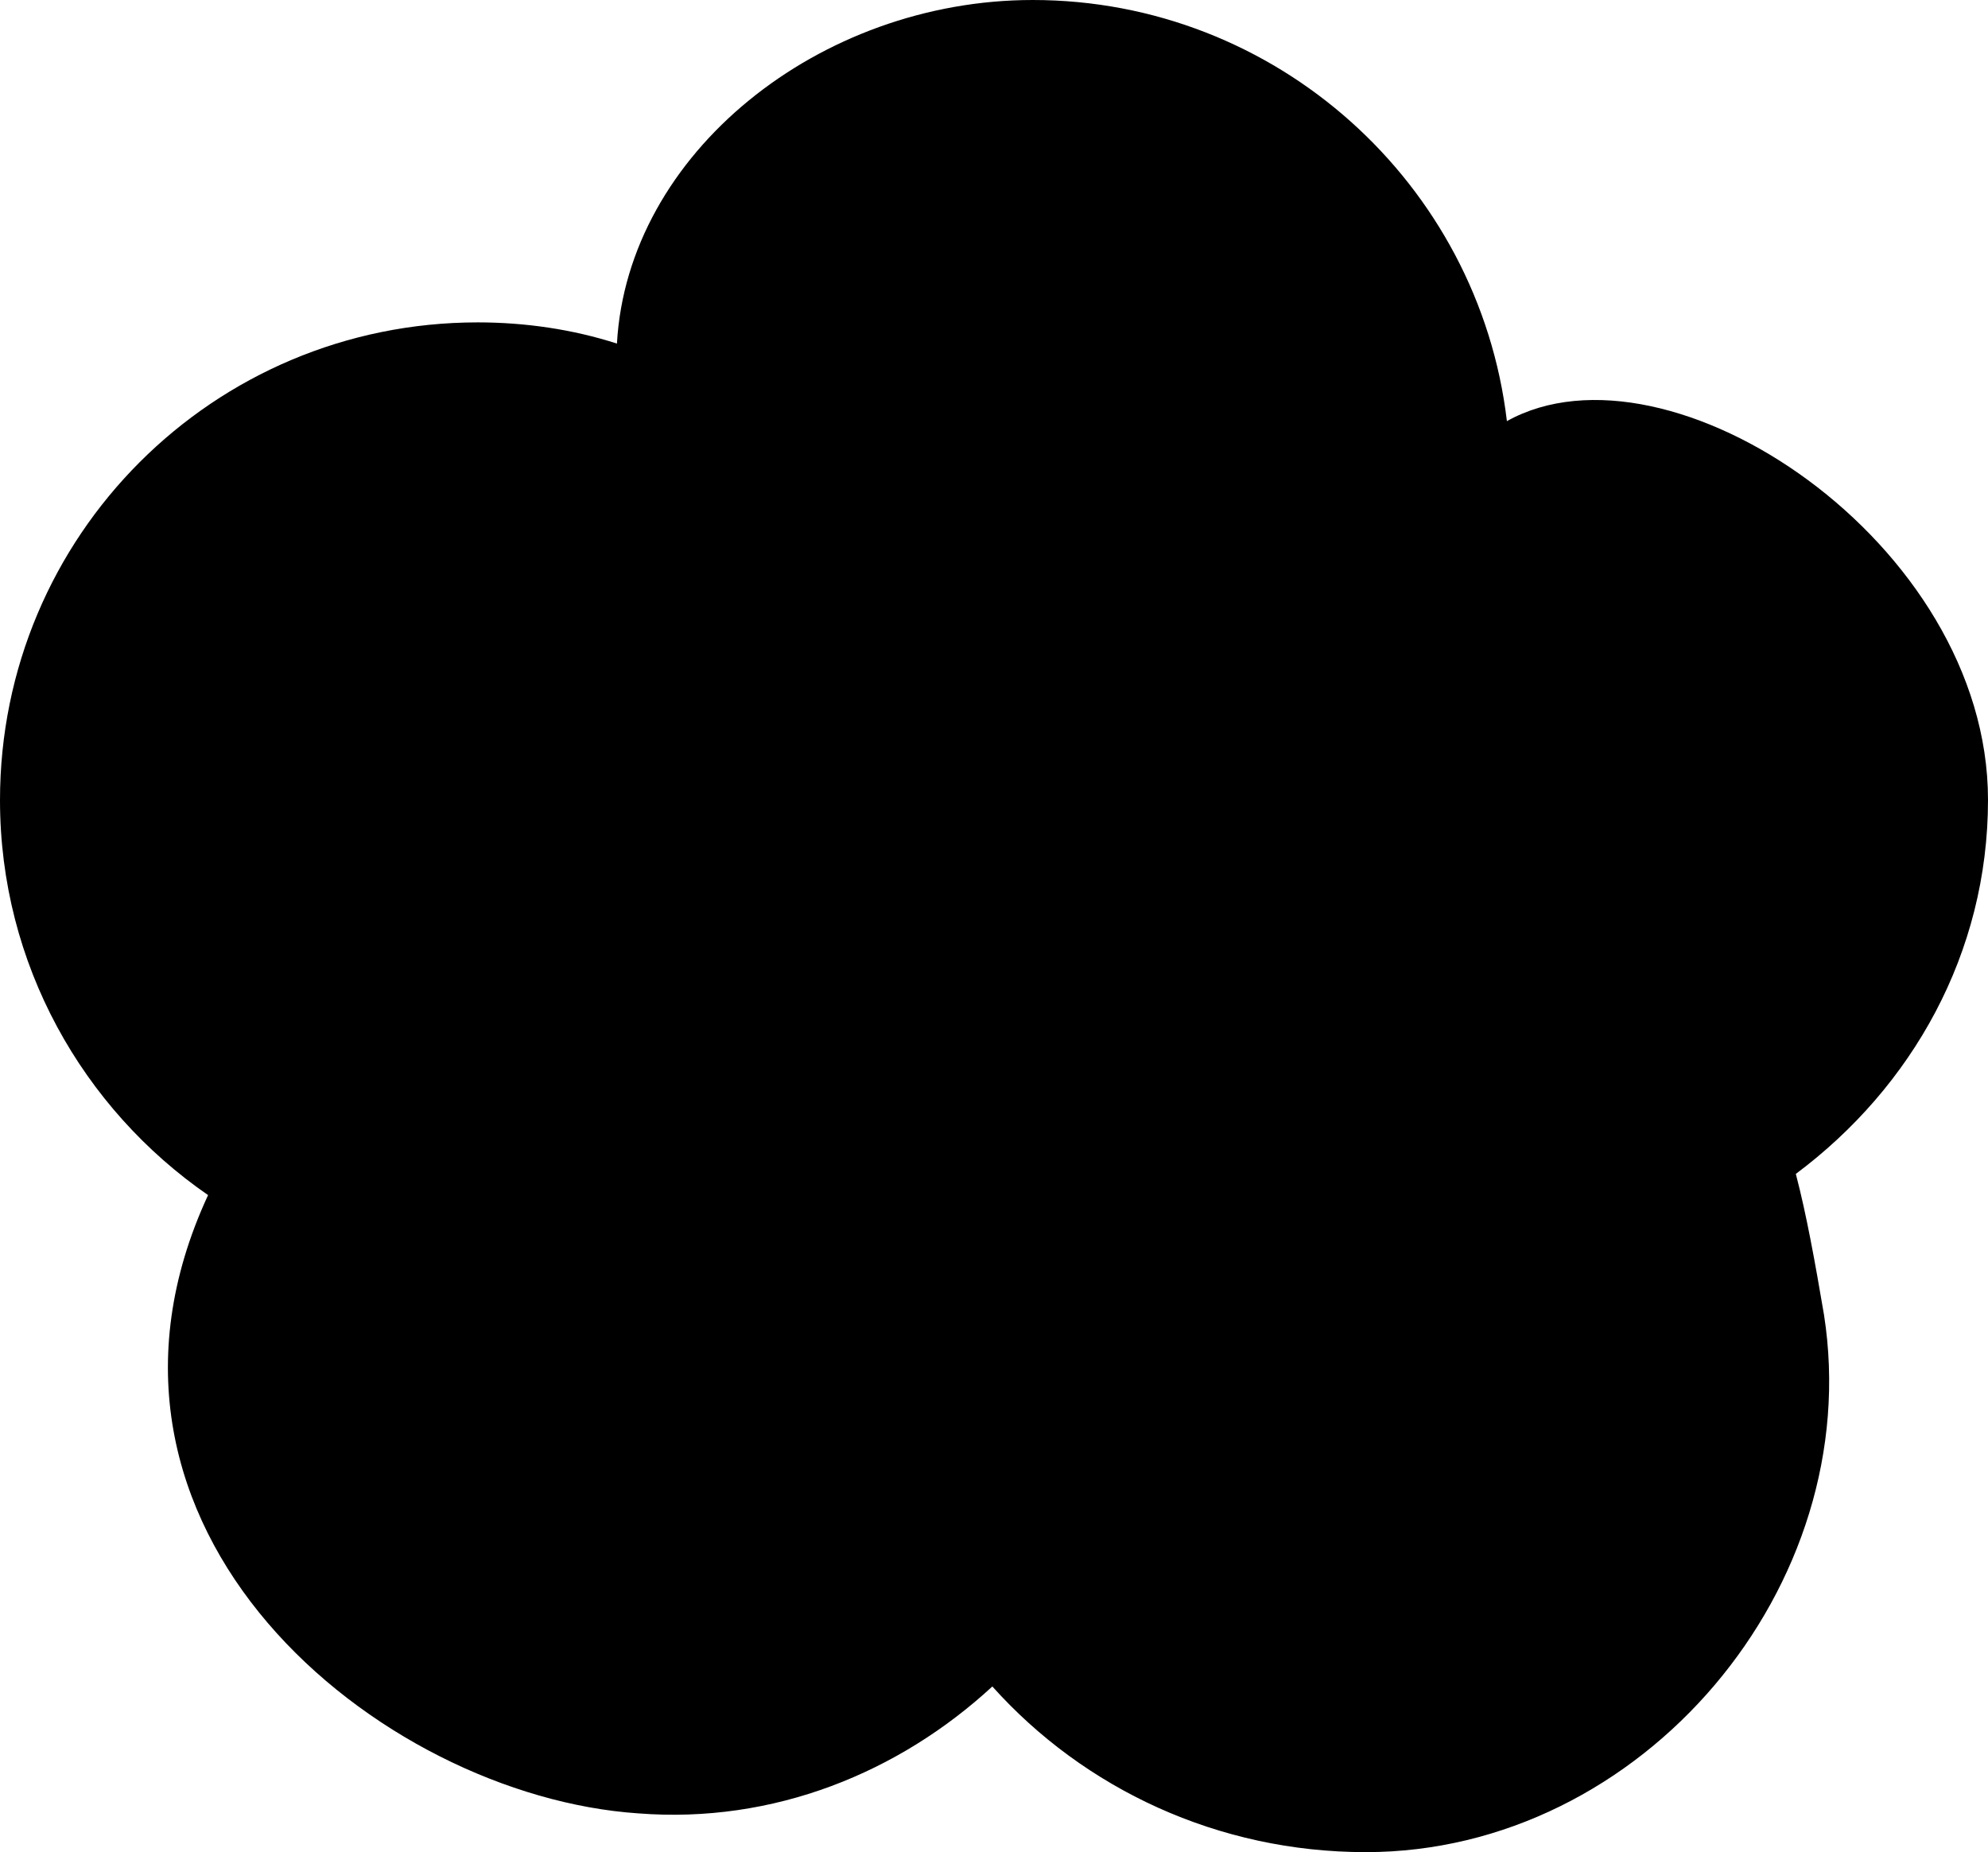 <?xml version="1.0" encoding="UTF-8"?>
<!DOCTYPE svg PUBLIC '-//W3C//DTD SVG 1.0//EN'
          'http://www.w3.org/TR/2001/REC-SVG-20010904/DTD/svg10.dtd'>
<svg height="559.0" preserveAspectRatio="xMidYMid meet" version="1.0" viewBox="200.0 220.6 600.0 559.0" width="600.0" xmlns="http://www.w3.org/2000/svg" xmlns:xlink="http://www.w3.org/1999/xlink" zoomAndPan="magnify"
><g id="change1_1"
  ><path d="M800,462c0-77.6-96.3-141.5-145.2-114.3c-8.5-71.8-69.7-127.1-143.1-127.1c-64.4,0-122.3,46.3-125.5,103.7 c-13.3-4.3-27.7-6.4-42-6.4c-79.8,0-144.2,64.4-144.2,144.2c0,49.5,25,93.1,62.8,119.2C216,682.2,314.4,762.6,392.6,767.9 c40.9,3.2,78.7-12.3,106.9-38.3c27.7,30.9,68.1,50,112.7,50c83.5,0,151.1-80.3,138.3-162.2c-2.7-15.9-5.3-30.3-8.5-42.5 C777.1,548.7,800,508.3,800,462z"
  /></g
></svg
>
